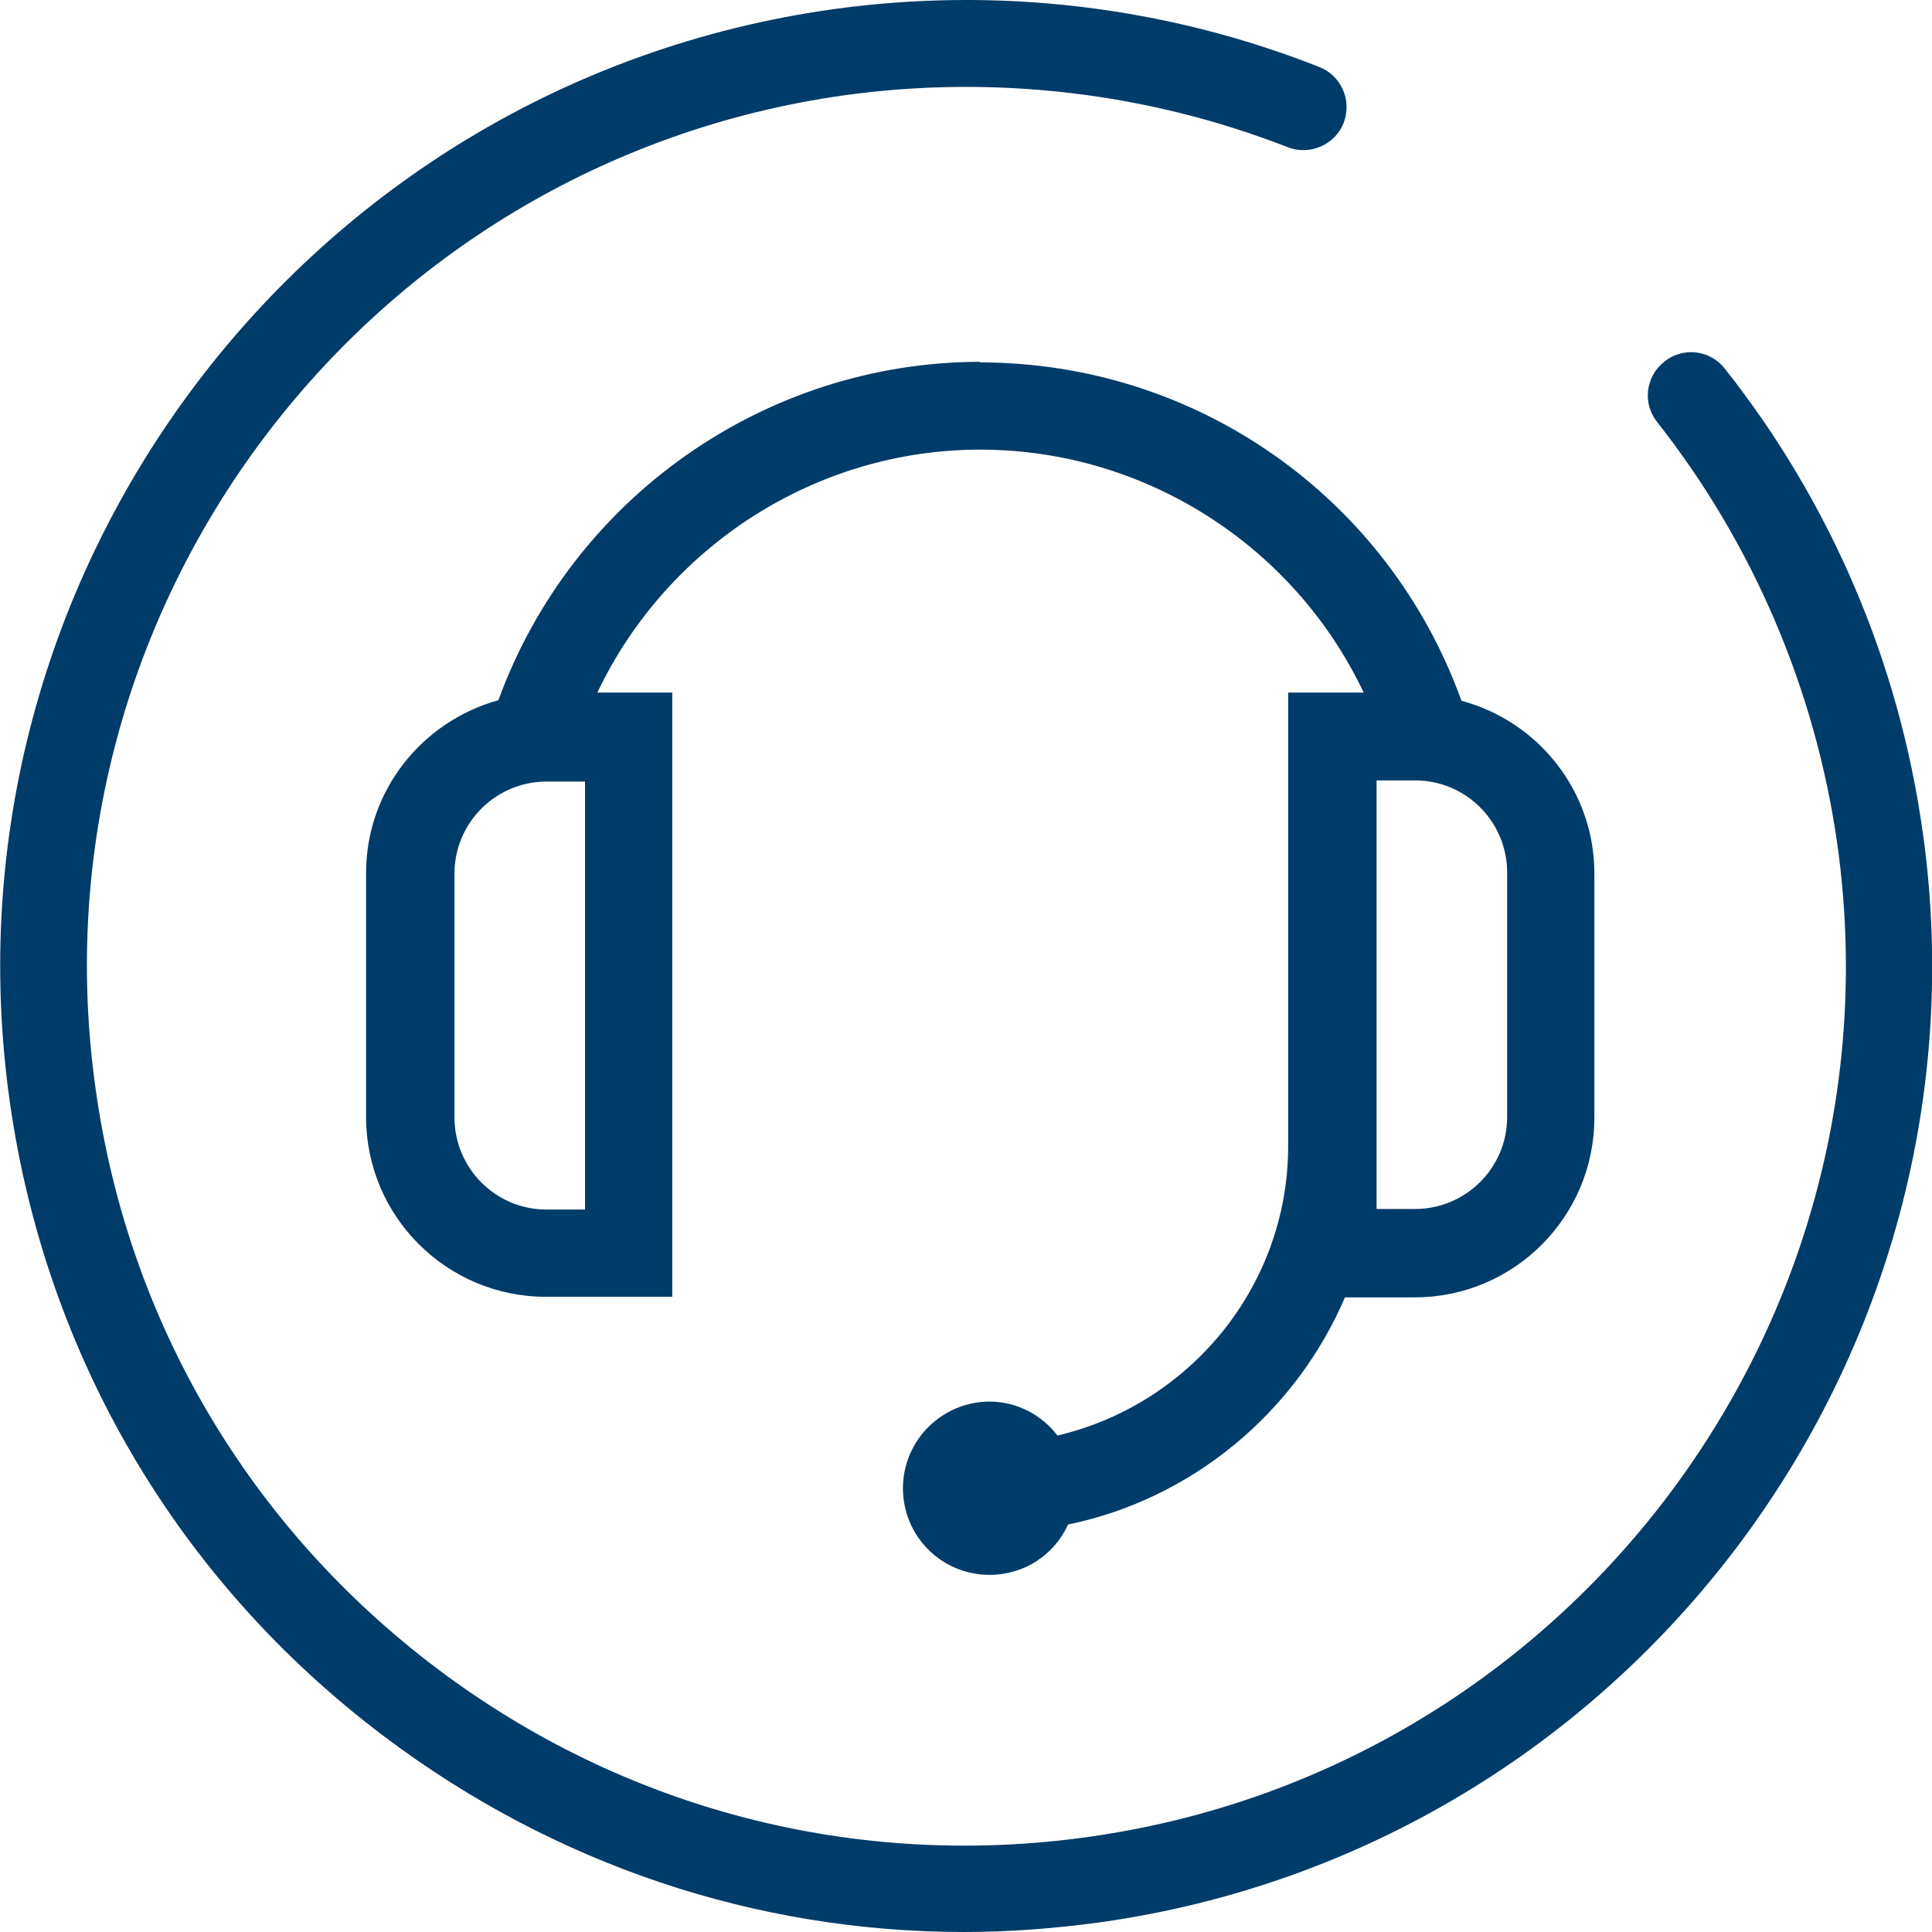 <?xml version="1.0" encoding="UTF-8"?> <svg xmlns="http://www.w3.org/2000/svg" width="33" height="33" viewBox="0 0 33 33" fill="none"><path d="M16.753 6.18C13.073 6.18 9.773 8.5 8.513 11.96C7.213 12.32 6.253 13.5 6.253 14.91V19.08C6.253 20.78 7.633 22.15 9.323 22.15H11.483V11.83H10.203C11.393 9.33 13.933 7.68 16.743 7.68C19.553 7.68 22.103 9.32 23.293 11.83H22.003V19.57C22.003 21.98 20.313 23.99 18.063 24.52C17.793 24.17 17.373 23.94 16.903 23.94C16.093 23.94 15.423 24.6 15.423 25.42C15.423 26.24 16.083 26.9 16.903 26.9C17.503 26.9 18.013 26.55 18.243 26.04C20.373 25.6 22.133 24.12 22.973 22.16H24.163C25.863 22.16 27.233 20.78 27.233 19.09V14.92C27.233 13.51 26.273 12.32 24.963 11.97C23.713 8.5 20.443 6.19 16.733 6.19L16.753 6.18ZM9.993 20.66H9.333C8.463 20.66 7.763 19.95 7.763 19.09V14.92C7.763 14.05 8.473 13.35 9.333 13.35H9.993V20.67V20.66ZM25.743 14.91V19.08C25.743 19.95 25.033 20.65 24.173 20.65H23.513V13.33H24.173C25.043 13.33 25.743 14.04 25.743 14.9V14.91Z" fill="#003C69"></path><path d="M32.84 14.206C32.436 11.31 31.264 8.572 29.461 6.297C29.205 5.972 28.742 5.922 28.427 6.178C28.102 6.435 28.053 6.898 28.309 7.213C29.944 9.291 31.008 11.783 31.382 14.413C32.535 22.618 26.802 30.222 18.596 31.375C14.626 31.936 10.665 30.912 7.464 28.499C4.262 26.085 2.183 22.569 1.632 18.59C0.479 10.394 6.213 2.78 14.419 1.628C16.98 1.273 19.6 1.579 21.994 2.514C22.369 2.662 22.802 2.475 22.95 2.101C23.098 1.716 22.91 1.293 22.536 1.145C19.896 0.101 17.019 -0.234 14.212 0.16C5.198 1.431 -1.097 9.793 0.164 18.796C0.775 23.16 3.05 27.021 6.577 29.671C9.473 31.848 12.911 33 16.468 33C17.236 33 18.014 32.941 18.802 32.833C27.806 31.562 34.111 23.209 32.84 14.196V14.206Z" fill="#003C69"></path></svg> 